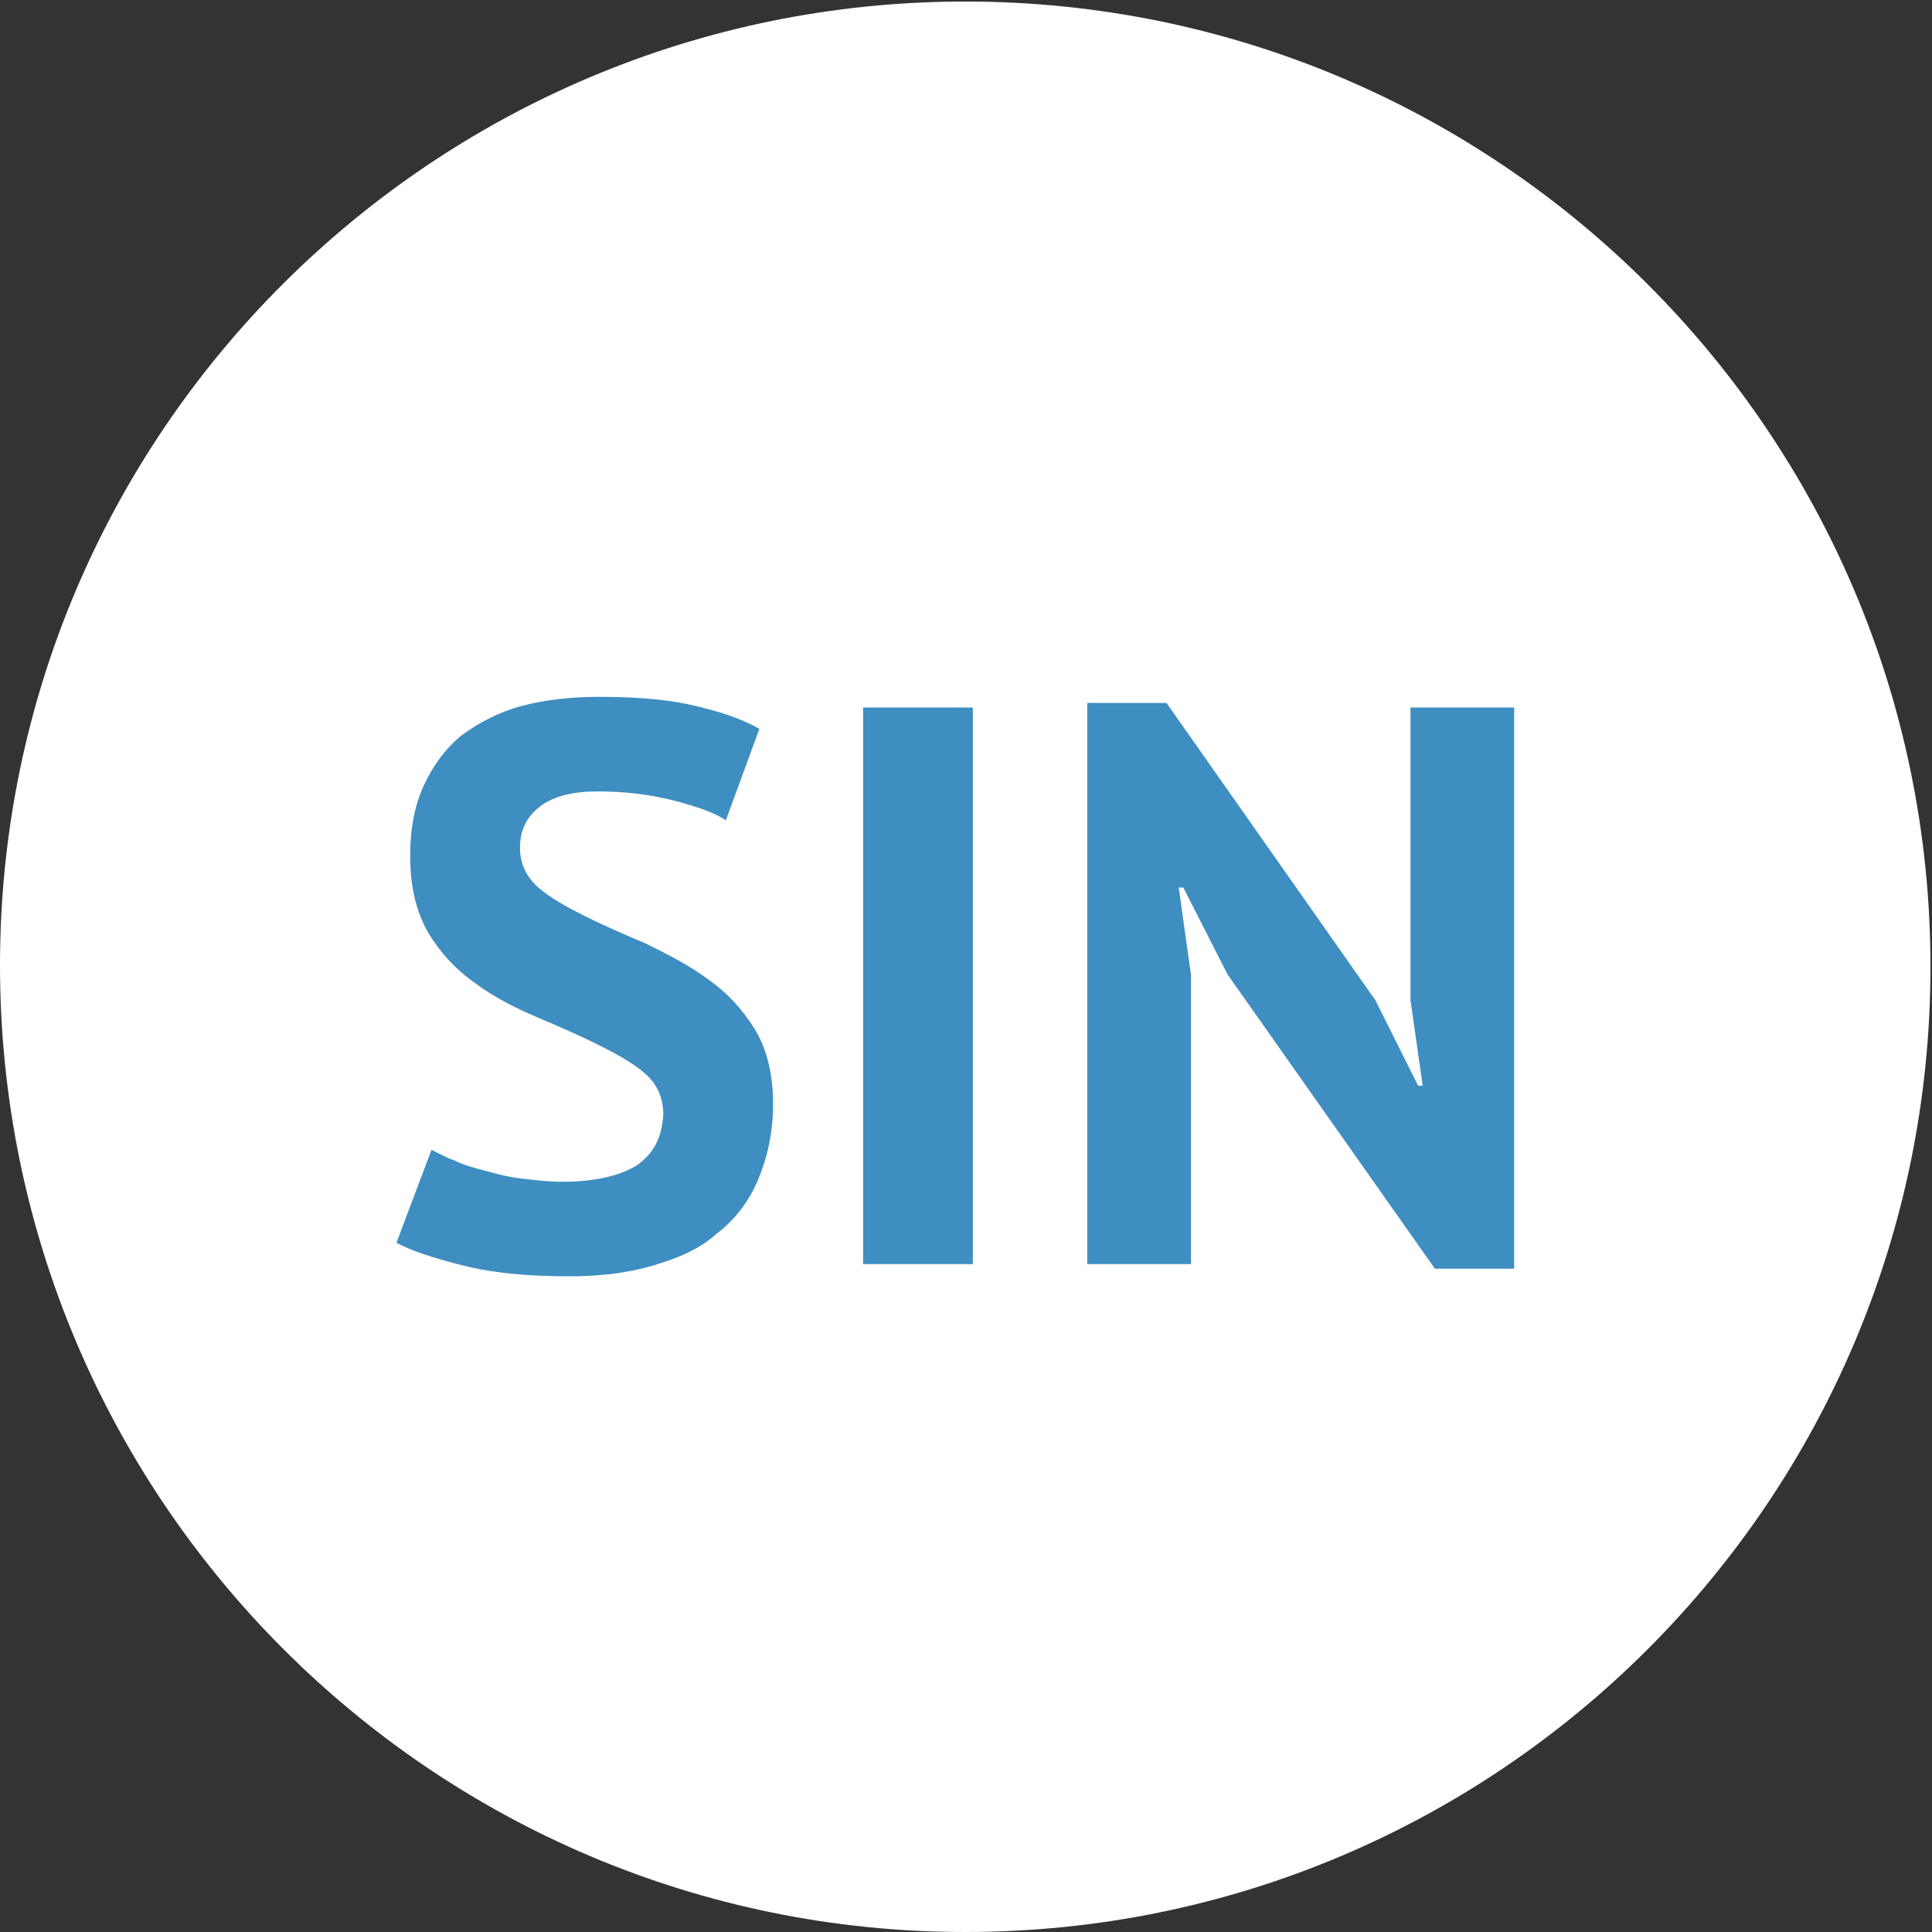 <?xml version="1.0" encoding="utf-8"?>
<!-- Generator: Adobe Illustrator 27.9.2, SVG Export Plug-In . SVG Version: 6.00 Build 0)  -->
<svg version="1.1" id="Ebene_1" xmlns="http://www.w3.org/2000/svg" xmlns:xlink="http://www.w3.org/1999/xlink" x="0px" y="0px"
	 viewBox="0 0 126.7 126.7" style="enable-background:new 0 0 126.7 126.7;" xml:space="preserve">
<rect x="0" y="0" width="126.7" height="126.7" fill="#333333" stroke="none"/>
<style type="text/css">
	.st0{clip-path:url(#SVGID_00000016790765367784717010000008192471346242970019_);fill:#FFFFFF;}
	.st1{clip-path:url(#SVGID_00000016790765367784717010000008192471346242970019_);fill:#3E8EC1;}
</style>
<g>
	<defs>
		<rect id="SVGID_1_" width="126.7" height="126.7"/>
	</defs>
	<clipPath id="SVGID_00000067221854003746586630000018061466585498203535_">
		<use xlink:href="#SVGID_1_"  style="overflow:visible;"/>
	</clipPath>
	<path style="clip-path:url(#SVGID_00000067221854003746586630000018061466585498203535_);fill:#FFFFFF;" d="M63.3,126.7
		c35,0,63.3-28.4,63.3-63.3c0-35-28.4-63.3-63.3-63.3S0,28.4,0,63.3C0,98.3,28.4,126.7,63.3,126.7"/>
	<path style="clip-path:url(#SVGID_00000067221854003746586630000018061466585498203535_);fill:#3E8EC1;" d="M94.1,83.2h5.2V46.4
		h-6.8v19.2l0.8,5.6h-0.3l-2.8-5.6L76.5,46.1h-5.2v36.8h6.8V63.9l-0.8-5.7h0.3l2.9,5.7L94.1,83.2z M56.6,82.9h7.2V46.4h-7.2V82.9z
		 M41.8,76.4c-1.1,0.7-2.8,1.1-4.9,1.1c-0.9,0-1.8-0.1-2.6-0.2c-0.9-0.1-1.7-0.3-2.4-0.5c-0.8-0.2-1.5-0.4-2.1-0.7
		c-0.6-0.2-1.1-0.5-1.5-0.7L26,81.5c0.9,0.5,2.4,1,4.4,1.5s4.3,0.7,6.9,0.7c2,0,3.8-0.2,5.5-0.7c1.7-0.5,3.1-1.1,4.2-2.1
		c1.2-0.9,2.1-2.1,2.7-3.5c0.6-1.4,1-3.1,1-5c0-1.9-0.4-3.6-1.2-4.9c-0.8-1.3-1.8-2.4-3.1-3.3c-1.2-0.9-2.6-1.6-4-2.3
		c-1.4-0.6-2.8-1.2-4-1.8c-1.2-0.6-2.3-1.2-3.1-1.9c-0.8-0.7-1.2-1.6-1.2-2.6c0-1.1,0.4-2,1.3-2.7c0.9-0.7,2.2-1,3.8-1
		c1.8,0,3.4,0.2,5,0.6c1.5,0.4,2.7,0.8,3.4,1.3l2.2-6c-1.2-0.7-2.8-1.2-4.6-1.6c-1.9-0.4-3.9-0.5-6-0.5c-1.8,0-3.5,0.2-5,0.6
		c-1.5,0.4-2.8,1.1-3.9,1.9c-1.1,0.9-1.9,2-2.5,3.3c-0.6,1.3-0.9,2.8-0.9,4.6c0,2.1,0.4,3.7,1.2,5.1c0.8,1.3,1.8,2.4,3.1,3.3
		c1.2,0.9,2.6,1.6,4,2.2c1.4,0.6,2.8,1.2,4,1.8c1.2,0.6,2.3,1.2,3.1,1.9c0.8,0.7,1.2,1.6,1.2,2.7C43.4,74.6,42.9,75.6,41.8,76.4"/>
</g>
</svg>

